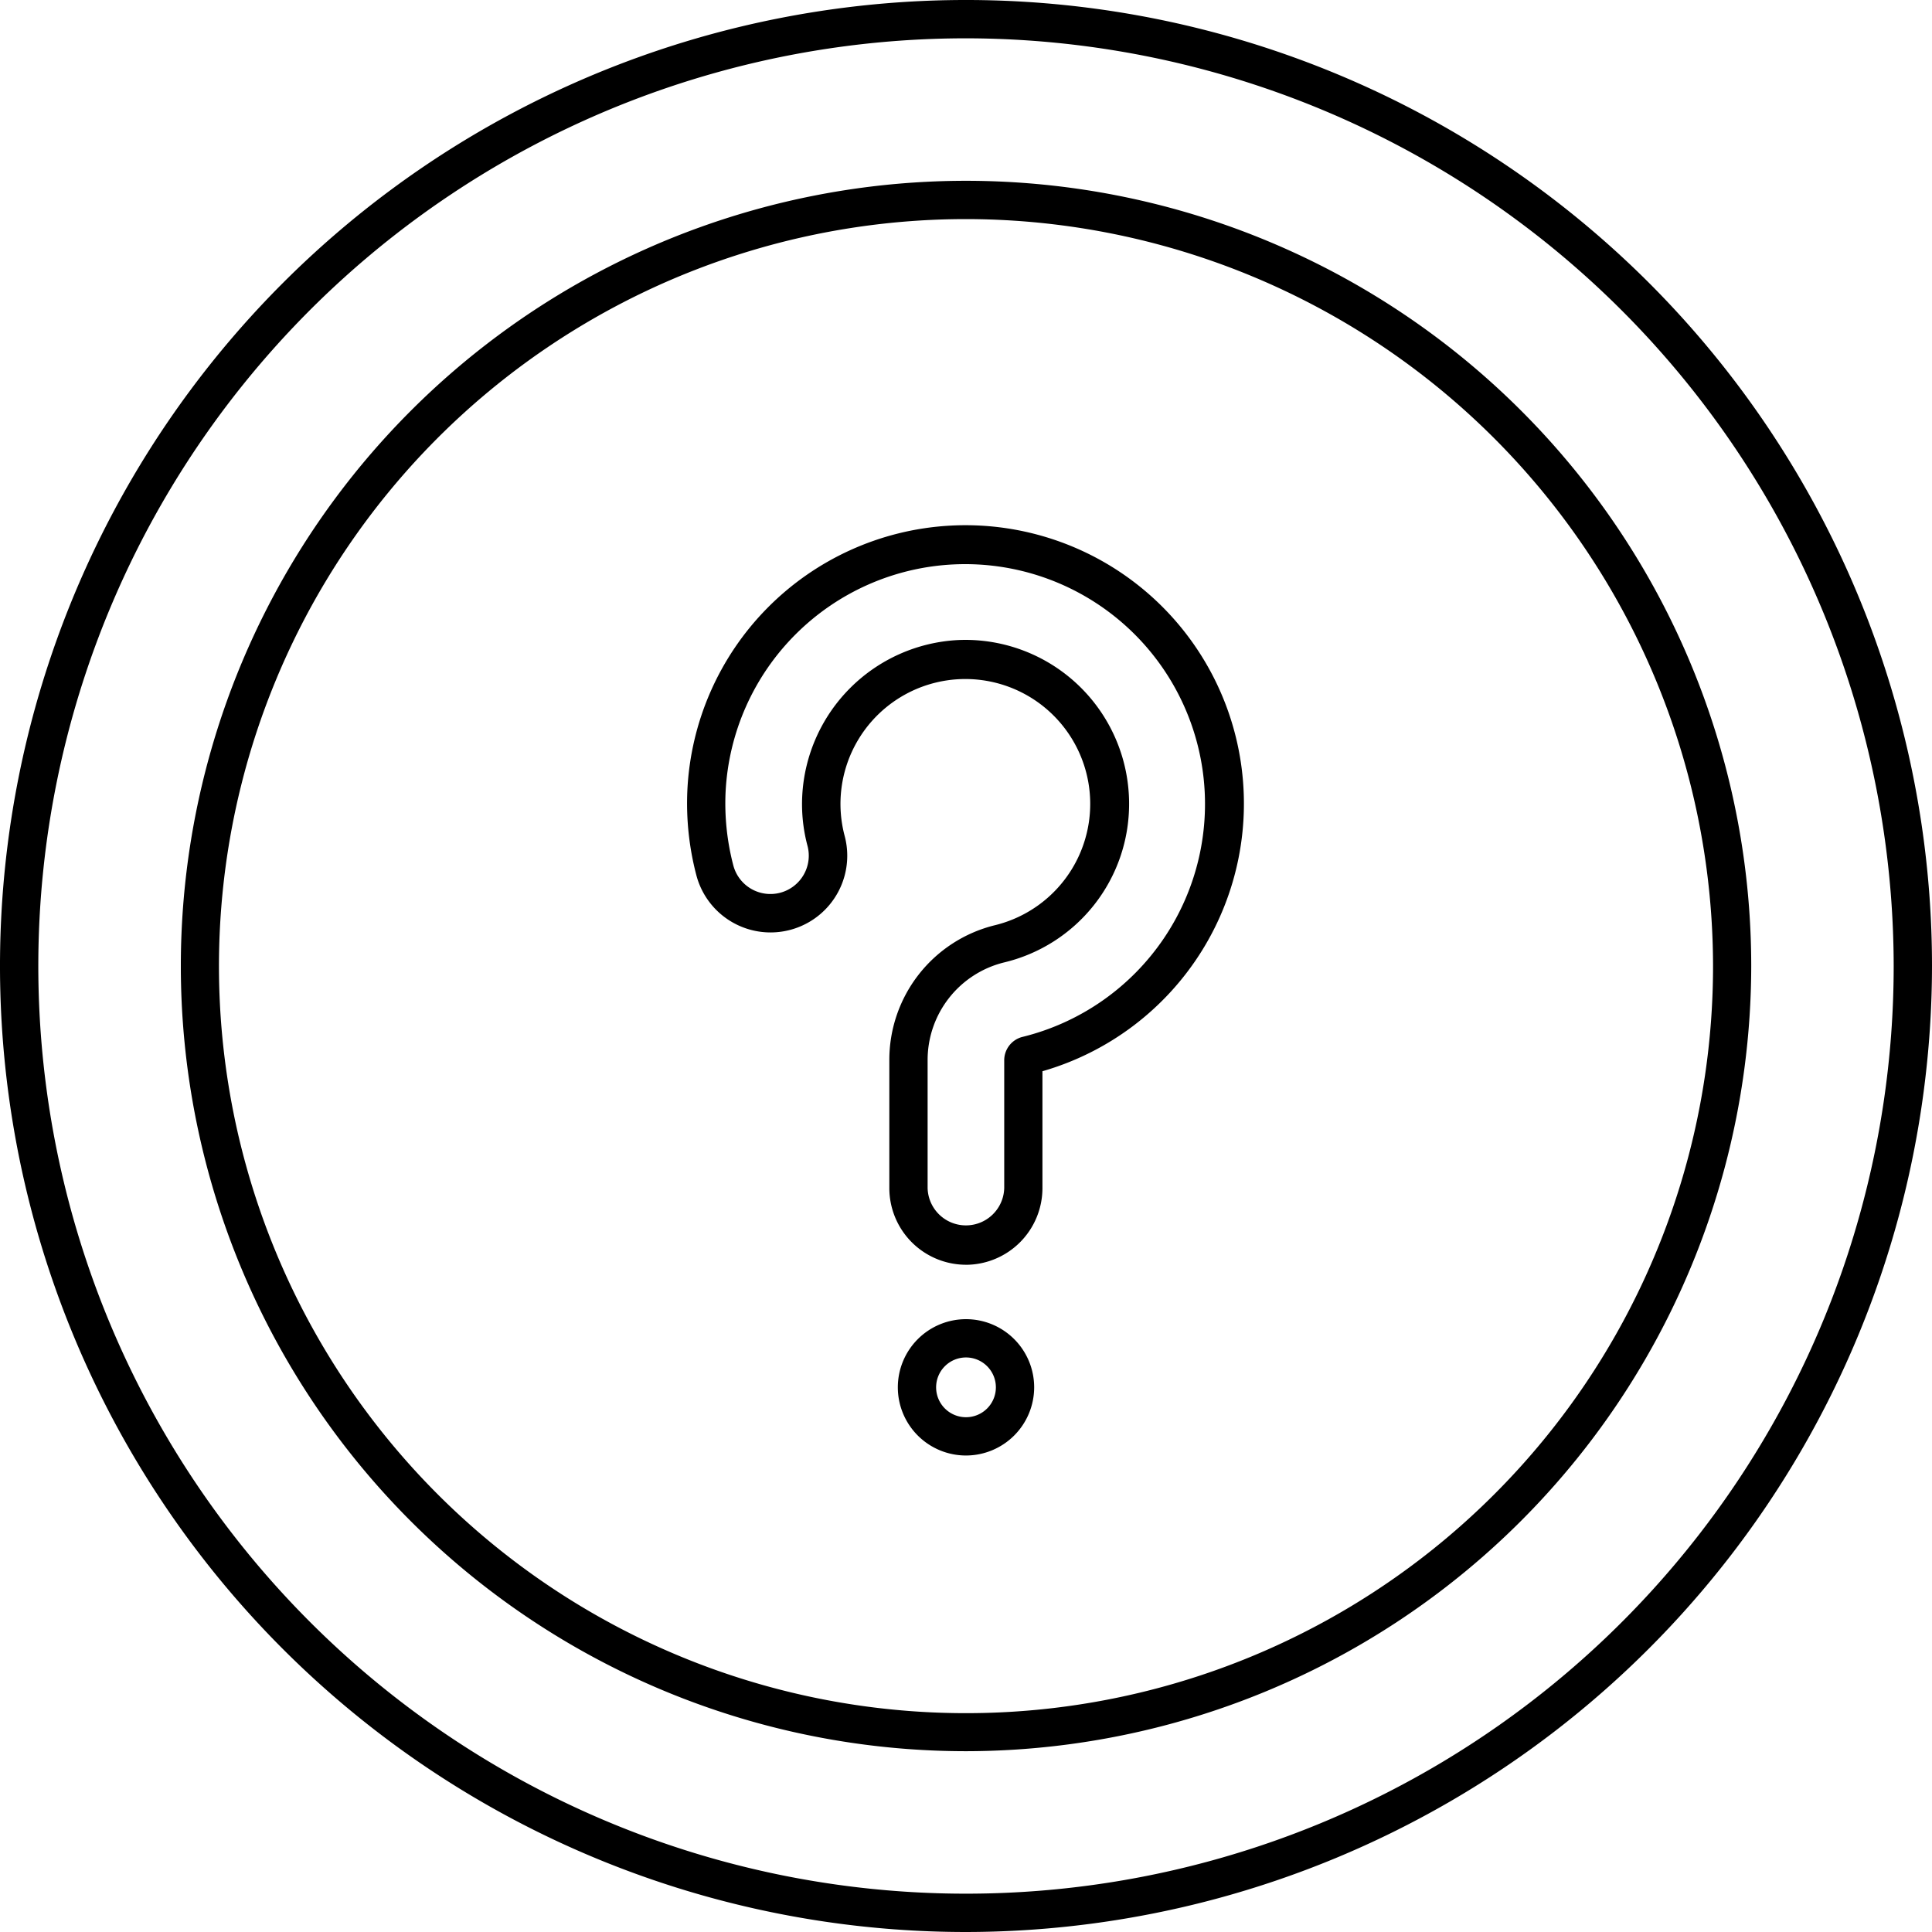<svg id="service11" xmlns="http://www.w3.org/2000/svg" xmlns:xlink="http://www.w3.org/1999/xlink" width="60" height="60" viewBox="0 0 60 60">
  <defs>
    <clipPath id="clip-path">
      <rect id="사각형_3550" data-name="사각형 3550" width="60" height="60" fill="none"/>
    </clipPath>
  </defs>
  <g id="그룹_5019" data-name="그룹 5019" clip-path="url(#clip-path)">
    <path id="패스_51355" data-name="패스 51355" d="M30,60A30,30,0,1,1,60,30,30.034,30.034,0,0,1,30,60M30,1.19A28.81,28.81,0,1,0,58.81,30,28.843,28.843,0,0,0,30,1.19"/>
    <path id="패스_51356" data-name="패스 51356" d="M62.145,86.53A24.385,24.385,0,1,1,86.531,62.144,24.413,24.413,0,0,1,62.145,86.53m0-47.581a23.2,23.2,0,1,0,23.2,23.2,23.222,23.222,0,0,0-23.2-23.2" transform="translate(-32.145 -32.145)"/>
    <path id="패스_51357" data-name="패스 51357" d="M152.2,132.661a2.382,2.382,0,0,1-2.379-2.379v-3.961a4.306,4.306,0,0,1,3.285-4.206,3.878,3.878,0,1,0-4.674-2.777,2.381,2.381,0,0,1-4.6,1.241,8.792,8.792,0,0,1-.283-2.657,8.647,8.647,0,1,1,11.027,8.729v3.632a2.382,2.382,0,0,1-2.379,2.379m0-19.407a5.089,5.089,0,0,1,5.07,5.085,5.058,5.058,0,0,1-3.881,4.932,3.12,3.12,0,0,0-2.376,3.05v3.961a1.19,1.19,0,0,0,2.379,0v-3.961a.75.75,0,0,1,.547-.732,7.449,7.449,0,1,0-9.2-7.614,7.6,7.6,0,0,0,.242,2.291,1.191,1.191,0,1,0,2.3-.622,5.021,5.021,0,0,1-.161-1.561,5.108,5.108,0,0,1,4.825-4.823q.126-.006.251-.006" transform="translate(-122.202 -93.383)"/>
    <path id="패스_51358" data-name="패스 51358" d="M189.637,279.754a2.117,2.117,0,1,1,2.117-2.117,2.12,2.12,0,0,1-2.117,2.117m0-3.045a.928.928,0,1,0,.928.928.929.929,0,0,0-.928-.928" transform="translate(-159.637 -234.552)"/>
  </g>
</svg>
